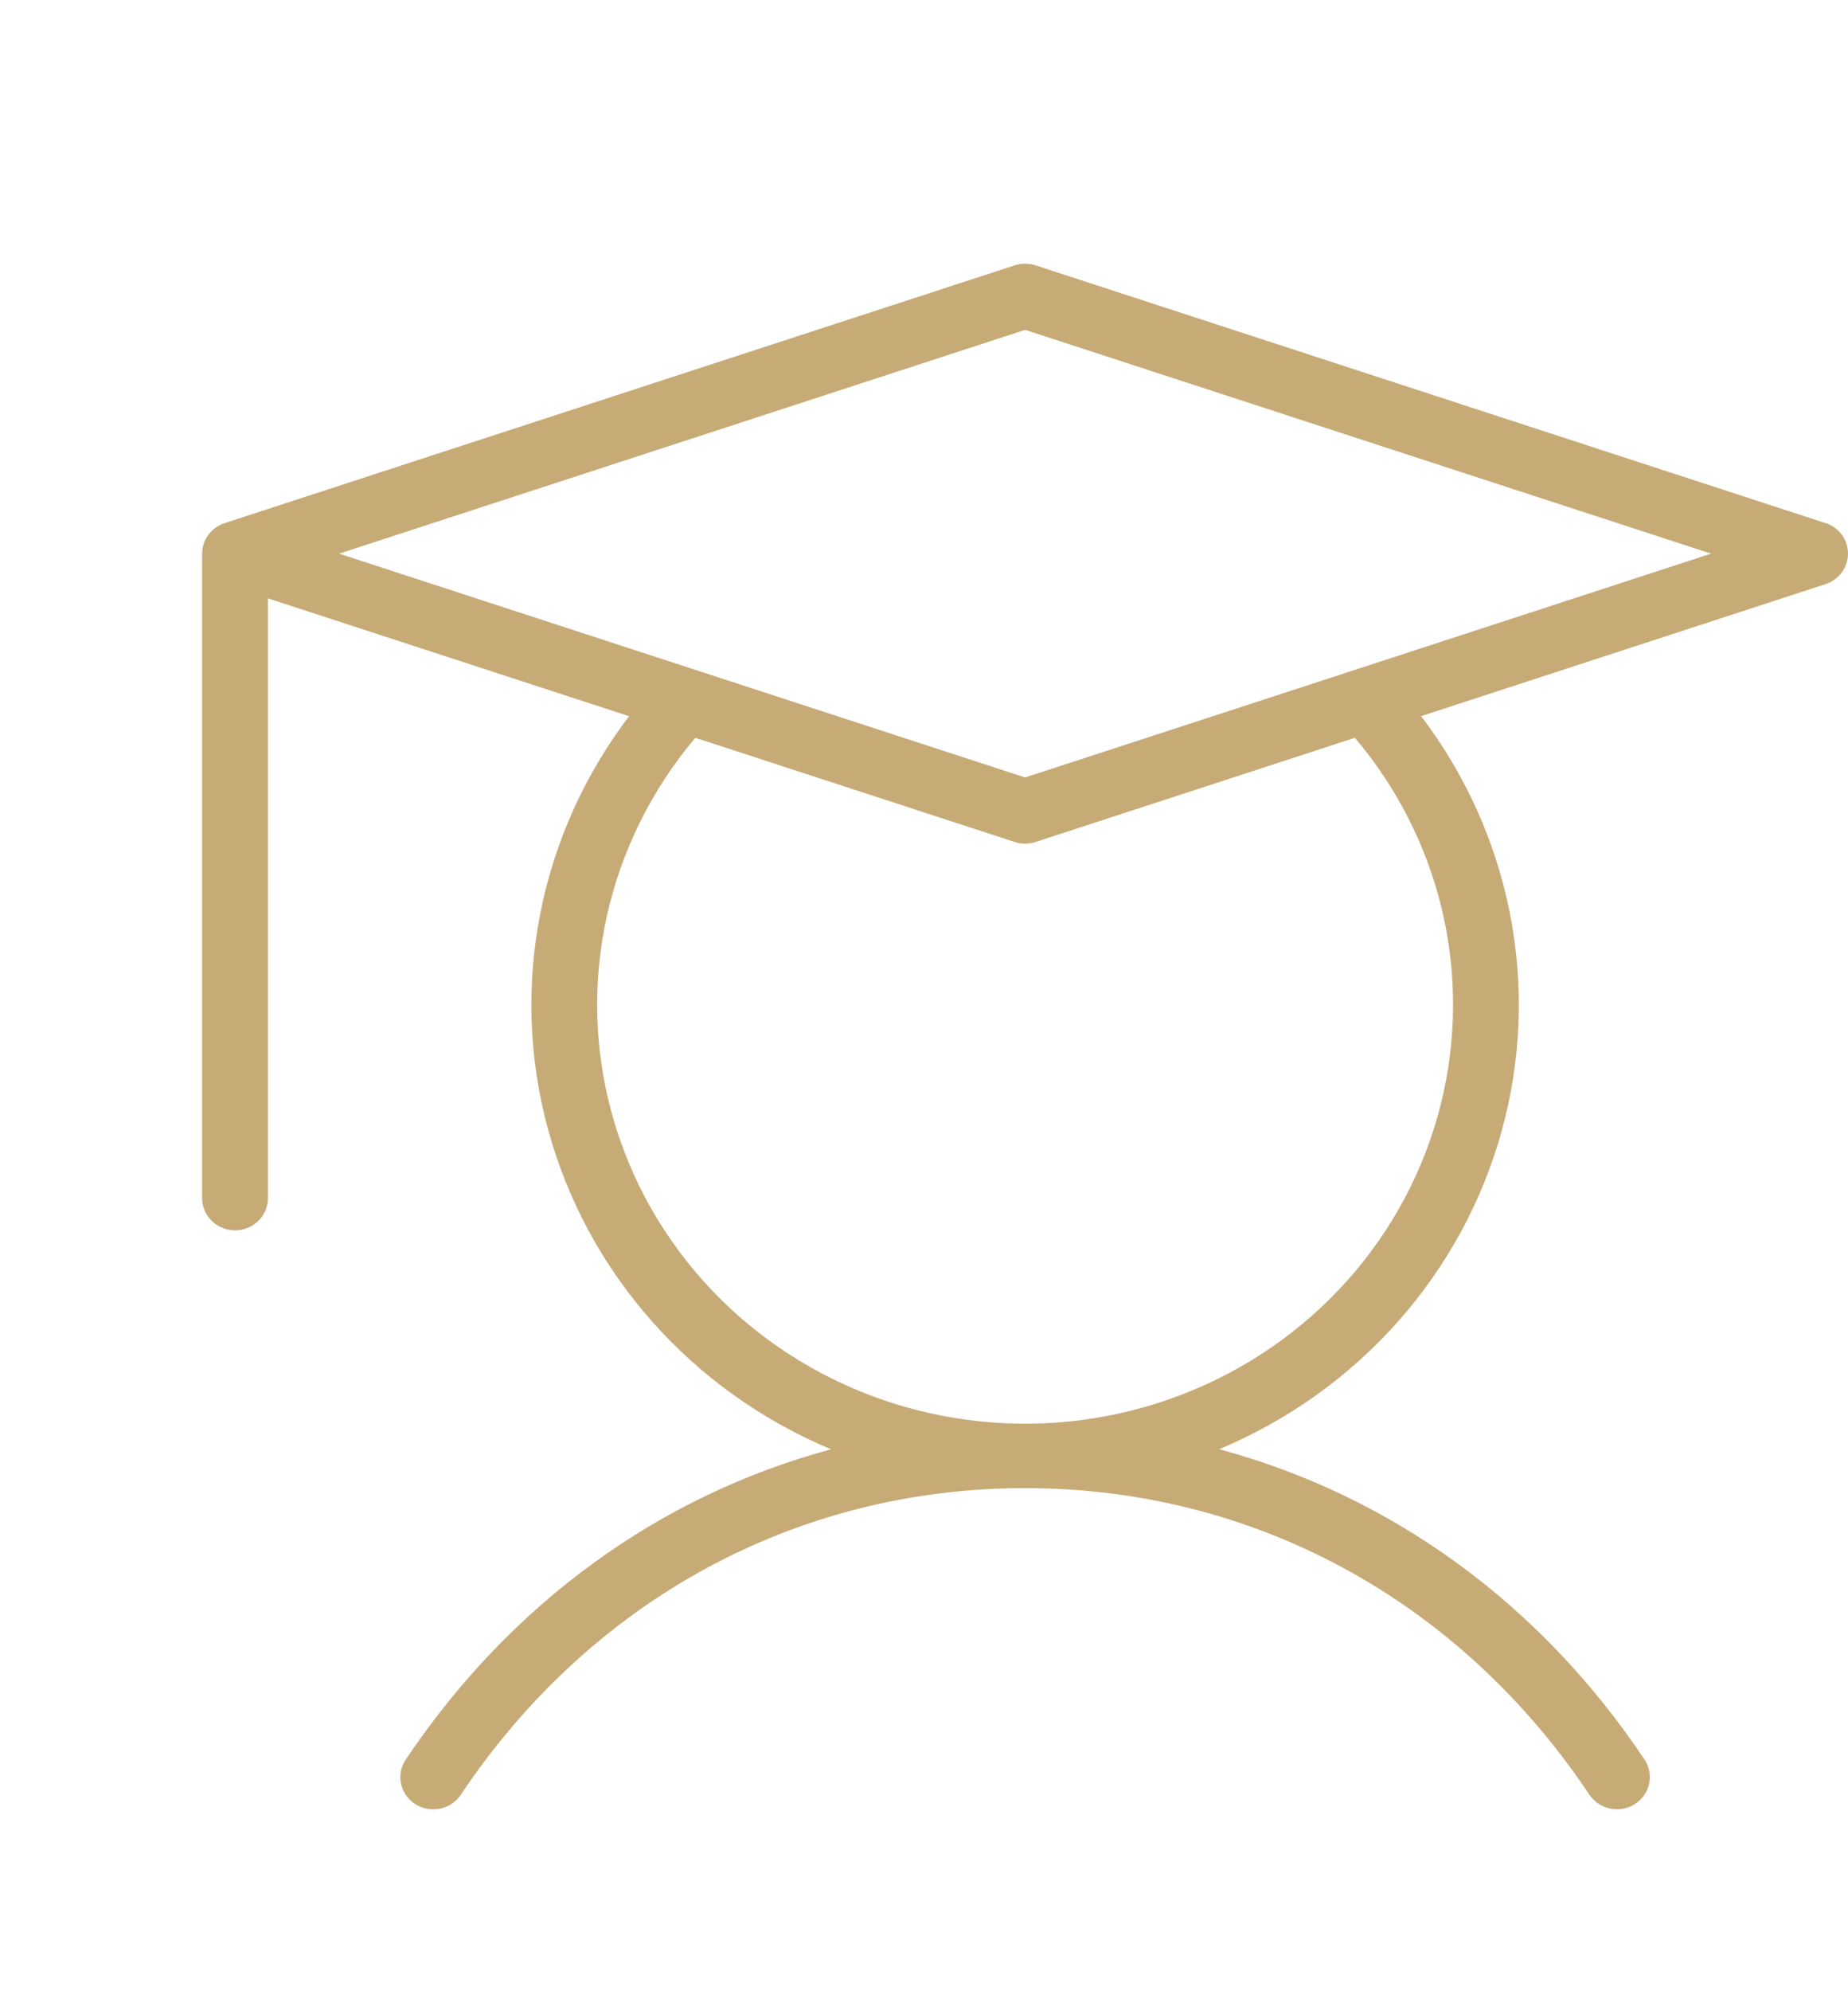 <?xml version="1.0" encoding="UTF-8"?><svg width="65" height="70" viewBox="0 0 65 70" fill="none" xmlns="http://www.w3.org/2000/svg">
<path d="M64.212 18.39L36.424 9.328C36.185 9.25 35.927 9.25 35.688 9.328L7.9 18.39C7.67 18.465 7.47 18.61 7.328 18.802C7.186 18.995 7.11 19.226 7.109 19.463V42.119C7.109 42.419 7.231 42.708 7.449 42.92C7.666 43.133 7.96 43.252 8.267 43.252C8.574 43.252 8.869 43.133 9.086 42.92C9.303 42.708 9.425 42.419 9.425 42.119V21.035L22.127 25.178C20.559 27.239 19.488 29.621 18.997 32.145C18.505 34.669 18.605 37.269 19.289 39.749C19.973 42.23 21.223 44.527 22.945 46.467C24.666 48.407 26.816 49.939 29.23 50.949C23.192 52.575 17.941 56.367 14.245 61.895C14.092 62.146 14.044 62.446 14.112 62.731C14.179 63.016 14.357 63.264 14.608 63.424C14.859 63.583 15.163 63.642 15.457 63.587C15.751 63.532 16.011 63.368 16.184 63.129C20.764 56.256 28.009 52.314 36.056 52.314C44.103 52.314 51.349 56.256 55.928 63.126C56.101 63.365 56.361 63.529 56.655 63.584C56.949 63.639 57.253 63.581 57.504 63.421C57.755 63.261 57.933 63.013 58 62.728C58.068 62.443 58.02 62.143 57.867 61.892C54.185 56.364 48.92 52.572 42.882 50.946C45.296 49.936 47.446 48.404 49.167 46.464C50.889 44.524 52.139 42.227 52.823 39.747C53.507 37.266 53.607 34.666 53.115 32.142C52.623 29.618 51.553 27.236 49.985 25.175L64.212 20.534C64.442 20.458 64.641 20.314 64.783 20.121C64.924 19.929 65 19.698 65 19.461C65 19.224 64.924 18.992 64.783 18.8C64.641 18.607 64.442 18.463 64.212 18.387V18.39ZM51.108 35.322C51.108 37.685 50.527 40.014 49.414 42.111C48.301 44.208 46.688 46.012 44.712 47.371C42.736 48.73 40.455 49.603 38.061 49.918C35.667 50.233 33.231 49.979 30.958 49.179C28.686 48.379 26.643 47.055 25.004 45.32C23.364 43.585 22.175 41.489 21.538 39.21C20.9 36.931 20.832 34.535 21.341 32.225C21.849 29.915 22.918 27.758 24.457 25.937L35.688 29.599C35.927 29.678 36.185 29.678 36.424 29.599L47.655 25.937C49.89 28.576 51.112 31.896 51.108 35.322ZM36.056 27.331L11.929 19.463L36.056 11.596L60.183 19.463L36.056 27.331Z" fill="#C7AB77"/>
</svg>
